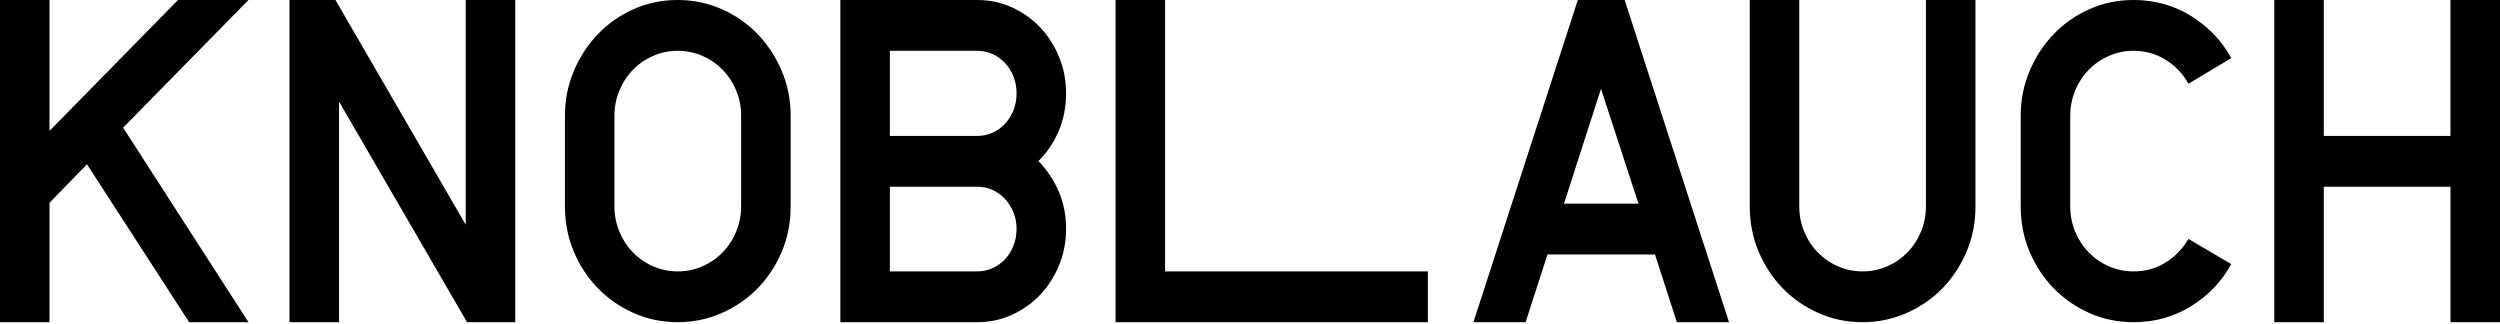 <svg xmlns="http://www.w3.org/2000/svg" xmlns:xlink="http://www.w3.org/1999/xlink" width="262px" height="34px" viewBox="0 0 262 34"><title>logo</title><desc>Created with Sketch.</desc><g id="Page-1" stroke="none" stroke-width="1" fill="none" fill-rule="evenodd"><g id="logo" fill="#000000"><path d="M18.654,0 L5.19,13.717 L5.19,0 L0,0 L0,33.765 L5.19,33.765 L5.19,21.247 L9.117,17.217 L19.823,33.765 L26.04,33.765 L12.903,13.38 L26.04,0 L18.654,0 Z M48.807,0 L48.807,23.55 L35.157,0 L30.34,0 L30.34,33.765 L35.53,33.765 L35.53,10.647 L48.947,33.765 L53.997,33.765 L53.997,0 L48.807,0 Z M82.86,21.63 C82.86,23.325 82.55,24.908 81.926,26.38 C81.303,27.85 80.461,29.13 79.402,30.216 C78.342,31.302 77.087,32.166 75.638,32.806 C74.188,33.446 72.653,33.764 71.033,33.764 C69.381,33.764 67.838,33.444 66.405,32.804 C64.971,32.167 63.725,31.302 62.665,30.216 C61.605,29.129 60.763,27.849 60.14,26.379 C59.516,24.907 59.205,23.324 59.205,21.629 L59.205,12.133 C59.205,10.471 59.515,8.903 60.14,7.433 C60.763,5.963 61.605,4.675 62.665,3.573 C63.725,2.468 64.971,1.598 66.405,0.957 C67.838,0.32 69.38,0 71.033,0 C72.653,0 74.189,0.32 75.638,0.958 C77.088,1.598 78.341,2.468 79.402,3.573 C80.462,4.676 81.302,5.963 81.926,7.433 C82.549,8.903 82.861,10.473 82.861,12.133 L82.861,21.63 L82.86,21.63 Z M77.67,12.134 C77.67,11.206 77.5,10.329 77.157,9.496 C76.815,8.666 76.34,7.936 75.732,7.314 C75.124,6.69 74.414,6.204 73.604,5.85 C72.794,5.5 71.936,5.324 71.034,5.324 C70.129,5.324 69.272,5.499 68.462,5.85 C67.652,6.203 66.942,6.69 66.335,7.314 C65.727,7.937 65.251,8.664 64.909,9.496 C64.564,10.329 64.394,11.206 64.394,12.134 L64.394,21.63 C64.394,22.558 64.564,23.437 64.908,24.268 C65.248,25.1 65.725,25.828 66.333,26.45 C66.94,27.074 67.649,27.562 68.46,27.914 C69.27,28.266 70.127,28.441 71.03,28.441 C71.934,28.441 72.792,28.267 73.602,27.915 C74.412,27.563 75.122,27.075 75.73,26.451 C76.338,25.828 76.813,25.101 77.155,24.269 C77.498,23.439 77.669,22.559 77.669,21.631 L77.669,12.135 L77.67,12.134 Z M111.726,23.981 C111.726,25.324 111.484,26.588 111.001,27.771 C110.519,28.953 109.864,29.985 109.039,30.864 C108.213,31.744 107.231,32.446 106.094,32.974 C104.954,33.502 103.734,33.766 102.424,33.766 L88.07,33.766 L88.07,0 L102.422,0 C103.732,0 104.954,0.264 106.092,0.79 C107.23,1.318 108.212,2.022 109.038,2.9 C109.863,3.78 110.518,4.812 111.001,5.996 C111.485,7.178 111.727,8.44 111.727,9.784 C111.727,11.191 111.47,12.502 110.957,13.717 C110.441,14.932 109.732,15.987 108.827,16.882 C109.732,17.81 110.441,18.872 110.957,20.072 C111.47,21.272 111.727,22.575 111.727,23.982 L111.726,23.981 Z M106.536,9.785 C106.536,9.145 106.426,8.555 106.209,8.01 C105.989,7.466 105.694,6.995 105.319,6.595 C104.946,6.195 104.509,5.883 104.011,5.66 C103.511,5.436 102.981,5.324 102.421,5.324 L93.26,5.324 L93.26,14.244 L102.422,14.244 C102.982,14.244 103.512,14.134 104.012,13.908 C104.51,13.685 104.947,13.373 105.322,12.973 C105.695,12.573 105.992,12.103 106.209,11.558 C106.426,11.015 106.536,10.423 106.536,9.784 M106.536,23.981 C106.536,23.374 106.426,22.799 106.208,22.254 C105.988,21.711 105.693,21.24 105.318,20.84 C104.945,20.44 104.508,20.128 104.01,19.904 C103.51,19.68 102.98,19.568 102.42,19.568 L93.26,19.568 L93.26,28.441 L102.422,28.441 C102.982,28.441 103.512,28.331 104.012,28.106 C104.51,27.883 104.947,27.571 105.322,27.171 C105.695,26.771 105.992,26.301 106.209,25.757 C106.426,25.213 106.536,24.621 106.536,23.982 L106.536,23.981 Z M116.912,0 L116.912,33.765 L149.639,33.765 L149.639,28.44 L122.1,28.44 L122.1,0 L116.912,0 L116.912,0 Z M165.354,0 L154.414,33.765 L159.884,33.765 L162.176,26.667 L173.443,26.667 L175.733,33.765 L181.203,33.765 L170.263,0 L165.353,0 L165.354,0 Z M167.784,9.305 L171.712,21.342 L163.905,21.342 L167.785,9.305 L167.784,9.305 Z M207.03,21.63 C207.03,23.325 206.717,24.908 206.094,26.38 C205.47,27.85 204.628,29.13 203.569,30.216 C202.509,31.302 201.254,32.166 199.805,32.806 C198.355,33.446 196.82,33.764 195.2,33.764 C193.55,33.764 192.006,33.444 190.572,32.804 C189.139,32.167 187.892,31.302 186.832,30.216 C185.772,29.129 184.932,27.849 184.308,26.379 C183.684,24.907 183.373,23.324 183.373,21.629 L183.373,0 L188.563,0 L188.563,21.63 C188.563,22.558 188.733,23.437 189.077,24.268 C189.419,25.1 189.895,25.828 190.502,26.45 C191.11,27.074 191.819,27.562 192.629,27.914 C193.439,28.266 194.296,28.441 195.199,28.441 C196.103,28.441 196.959,28.267 197.771,27.915 C198.581,27.563 199.291,27.075 199.898,26.451 C200.505,25.828 200.98,25.101 201.323,24.269 C201.666,23.439 201.837,22.559 201.837,21.631 L201.837,0 L207.027,0 L207.027,21.63 L207.03,21.63 Z M229.35,8.776 C228.788,7.754 228,6.922 226.988,6.283 C225.975,5.643 224.845,5.323 223.598,5.323 C222.694,5.323 221.838,5.499 221.028,5.851 C220.216,6.204 219.508,6.691 218.9,7.315 C218.292,7.938 217.817,8.665 217.474,9.497 C217.13,10.33 216.96,11.207 216.96,12.135 L216.96,21.631 C216.96,22.559 217.13,23.439 217.474,24.269 C217.817,25.101 218.292,25.829 218.9,26.451 C219.508,27.075 220.216,27.563 221.027,27.915 C221.837,28.267 222.694,28.442 223.599,28.442 C224.844,28.442 225.966,28.132 226.963,27.508 C227.961,26.884 228.755,26.061 229.348,25.038 L233.835,27.675 C232.837,29.498 231.435,30.97 229.628,32.088 C227.82,33.208 225.808,33.766 223.598,33.766 C221.944,33.766 220.401,33.446 218.968,32.806 C217.534,32.169 216.288,31.304 215.228,30.218 C214.168,29.131 213.328,27.851 212.703,26.381 C212.08,24.909 211.769,23.326 211.769,21.631 L211.769,12.135 C211.769,10.473 212.081,8.905 212.704,7.435 C213.328,5.965 214.169,4.677 215.229,3.575 C216.289,2.47 217.535,1.6 218.969,0.959 C220.403,0.32 221.946,0 223.6,0 C225.81,0 227.822,0.56 229.63,1.678 C231.436,2.798 232.84,4.268 233.837,6.09 L229.349,8.776 L229.35,8.776 Z M256.81,0 L256.81,14.244 L243.534,14.244 L243.534,0 L238.344,0 L238.344,33.765 L243.534,33.765 L243.534,19.568 L256.811,19.568 L256.811,33.765 L262,33.765 L262,0 L256.81,0 Z" id="Shape"></path></g></g></svg>